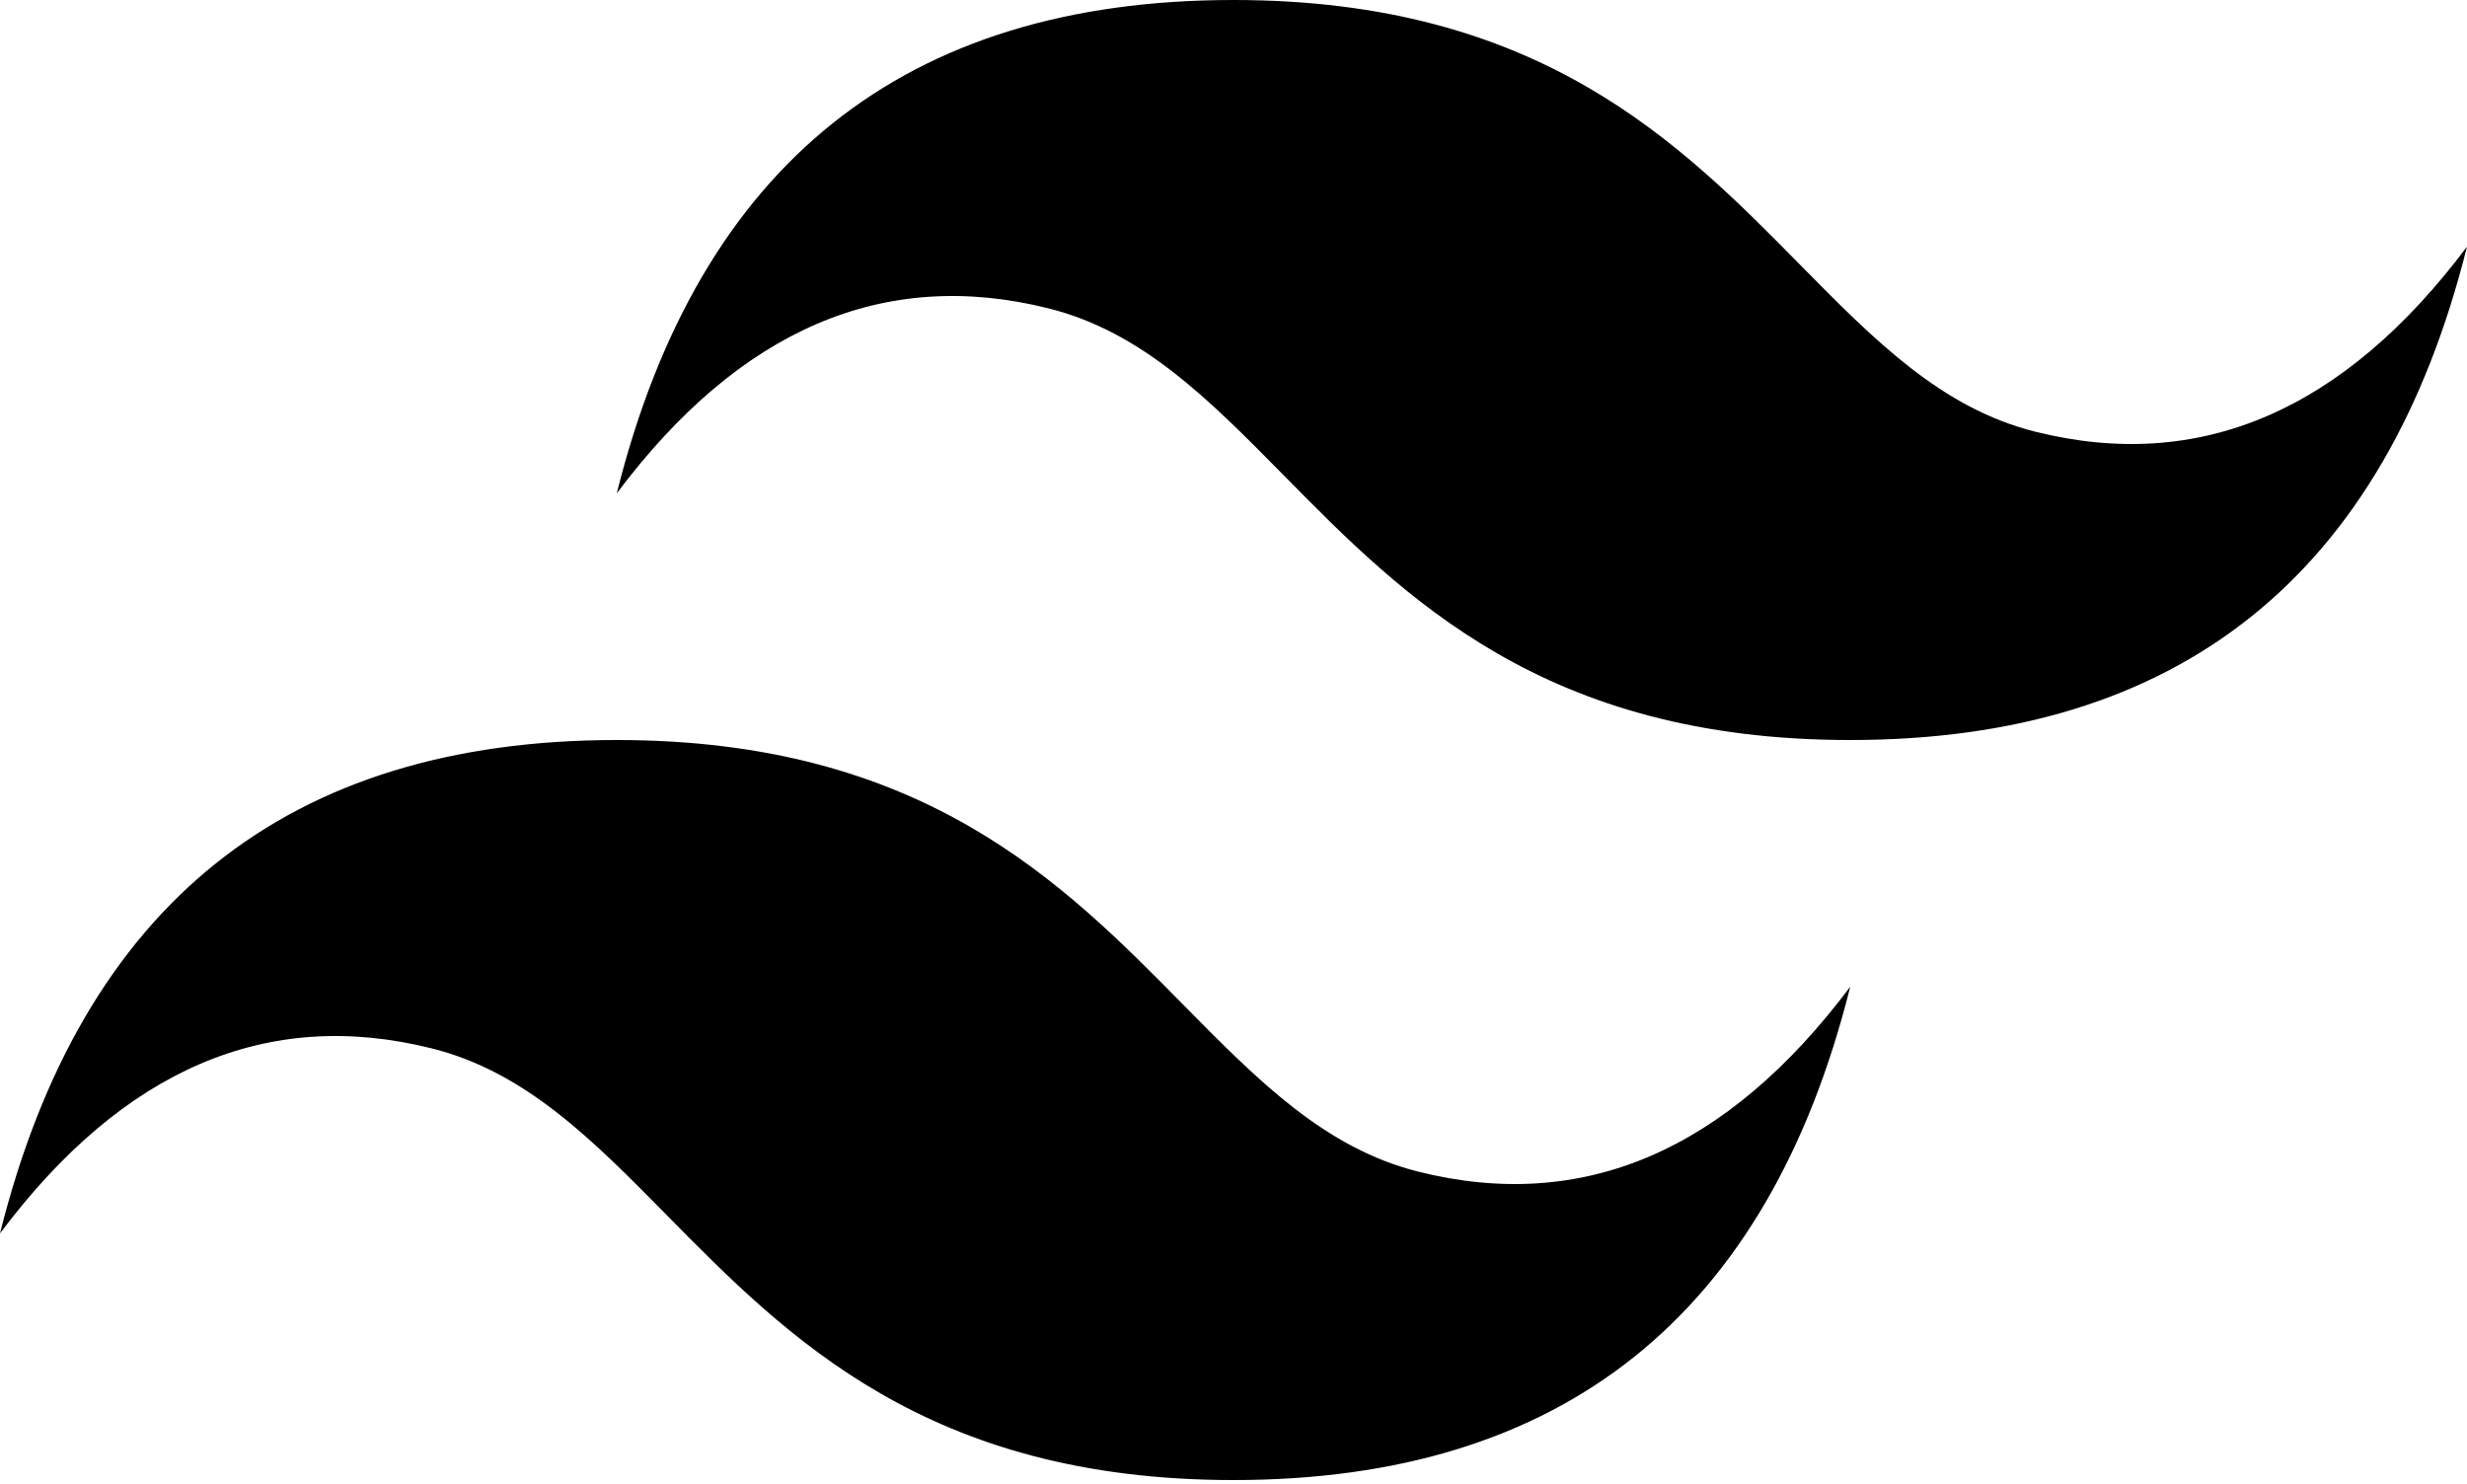 <svg
        xmlns="http://www.w3.org/2000/svg"
        height="100%"
        width="100%"
        viewBox="0 0 256 154"
      >
        <defs>
          <linearGradient
            id="logosTailwindcssIcon0"
            x1="-2.778%"
            x2="100%"
            y1="32%"
            y2="67.556%"
          >
            <stop offset="0%" stopColor="#2298BD" />
            <stop offset="100%" stopColor="#0ED7B5" />
          </linearGradient>
        </defs>
        <path
          fill="url(#logosTailwindcssIcon0)"
          d="M128 0C93.867 0 72.533 17.067 64 51.2C76.8 34.133 91.733 27.733 108.8 32c9.737 2.434 16.697 9.499 24.401 17.318C145.751 62.057 160.275 76.8 192 76.8c34.133 0 55.467-17.067 64-51.2c-12.8 17.067-27.733 23.467-44.8 19.2c-9.737-2.434-16.697-9.499-24.401-17.318C174.249 14.743 159.725 0 128 0ZM64 76.8C29.867 76.8 8.533 93.867 0 128c12.8-17.067 27.733-23.467 44.8-19.2c9.737 2.434 16.697 9.499 24.401 17.318C81.751 138.857 96.275 153.6 128 153.6c34.133 0 55.467-17.067 64-51.2c-12.8 17.067-27.733 23.467-44.8 19.2c-9.737-2.434-16.697-9.499-24.401-17.318C110.249 91.543 95.725 76.8 64 76.8Z"
        />
      </svg>